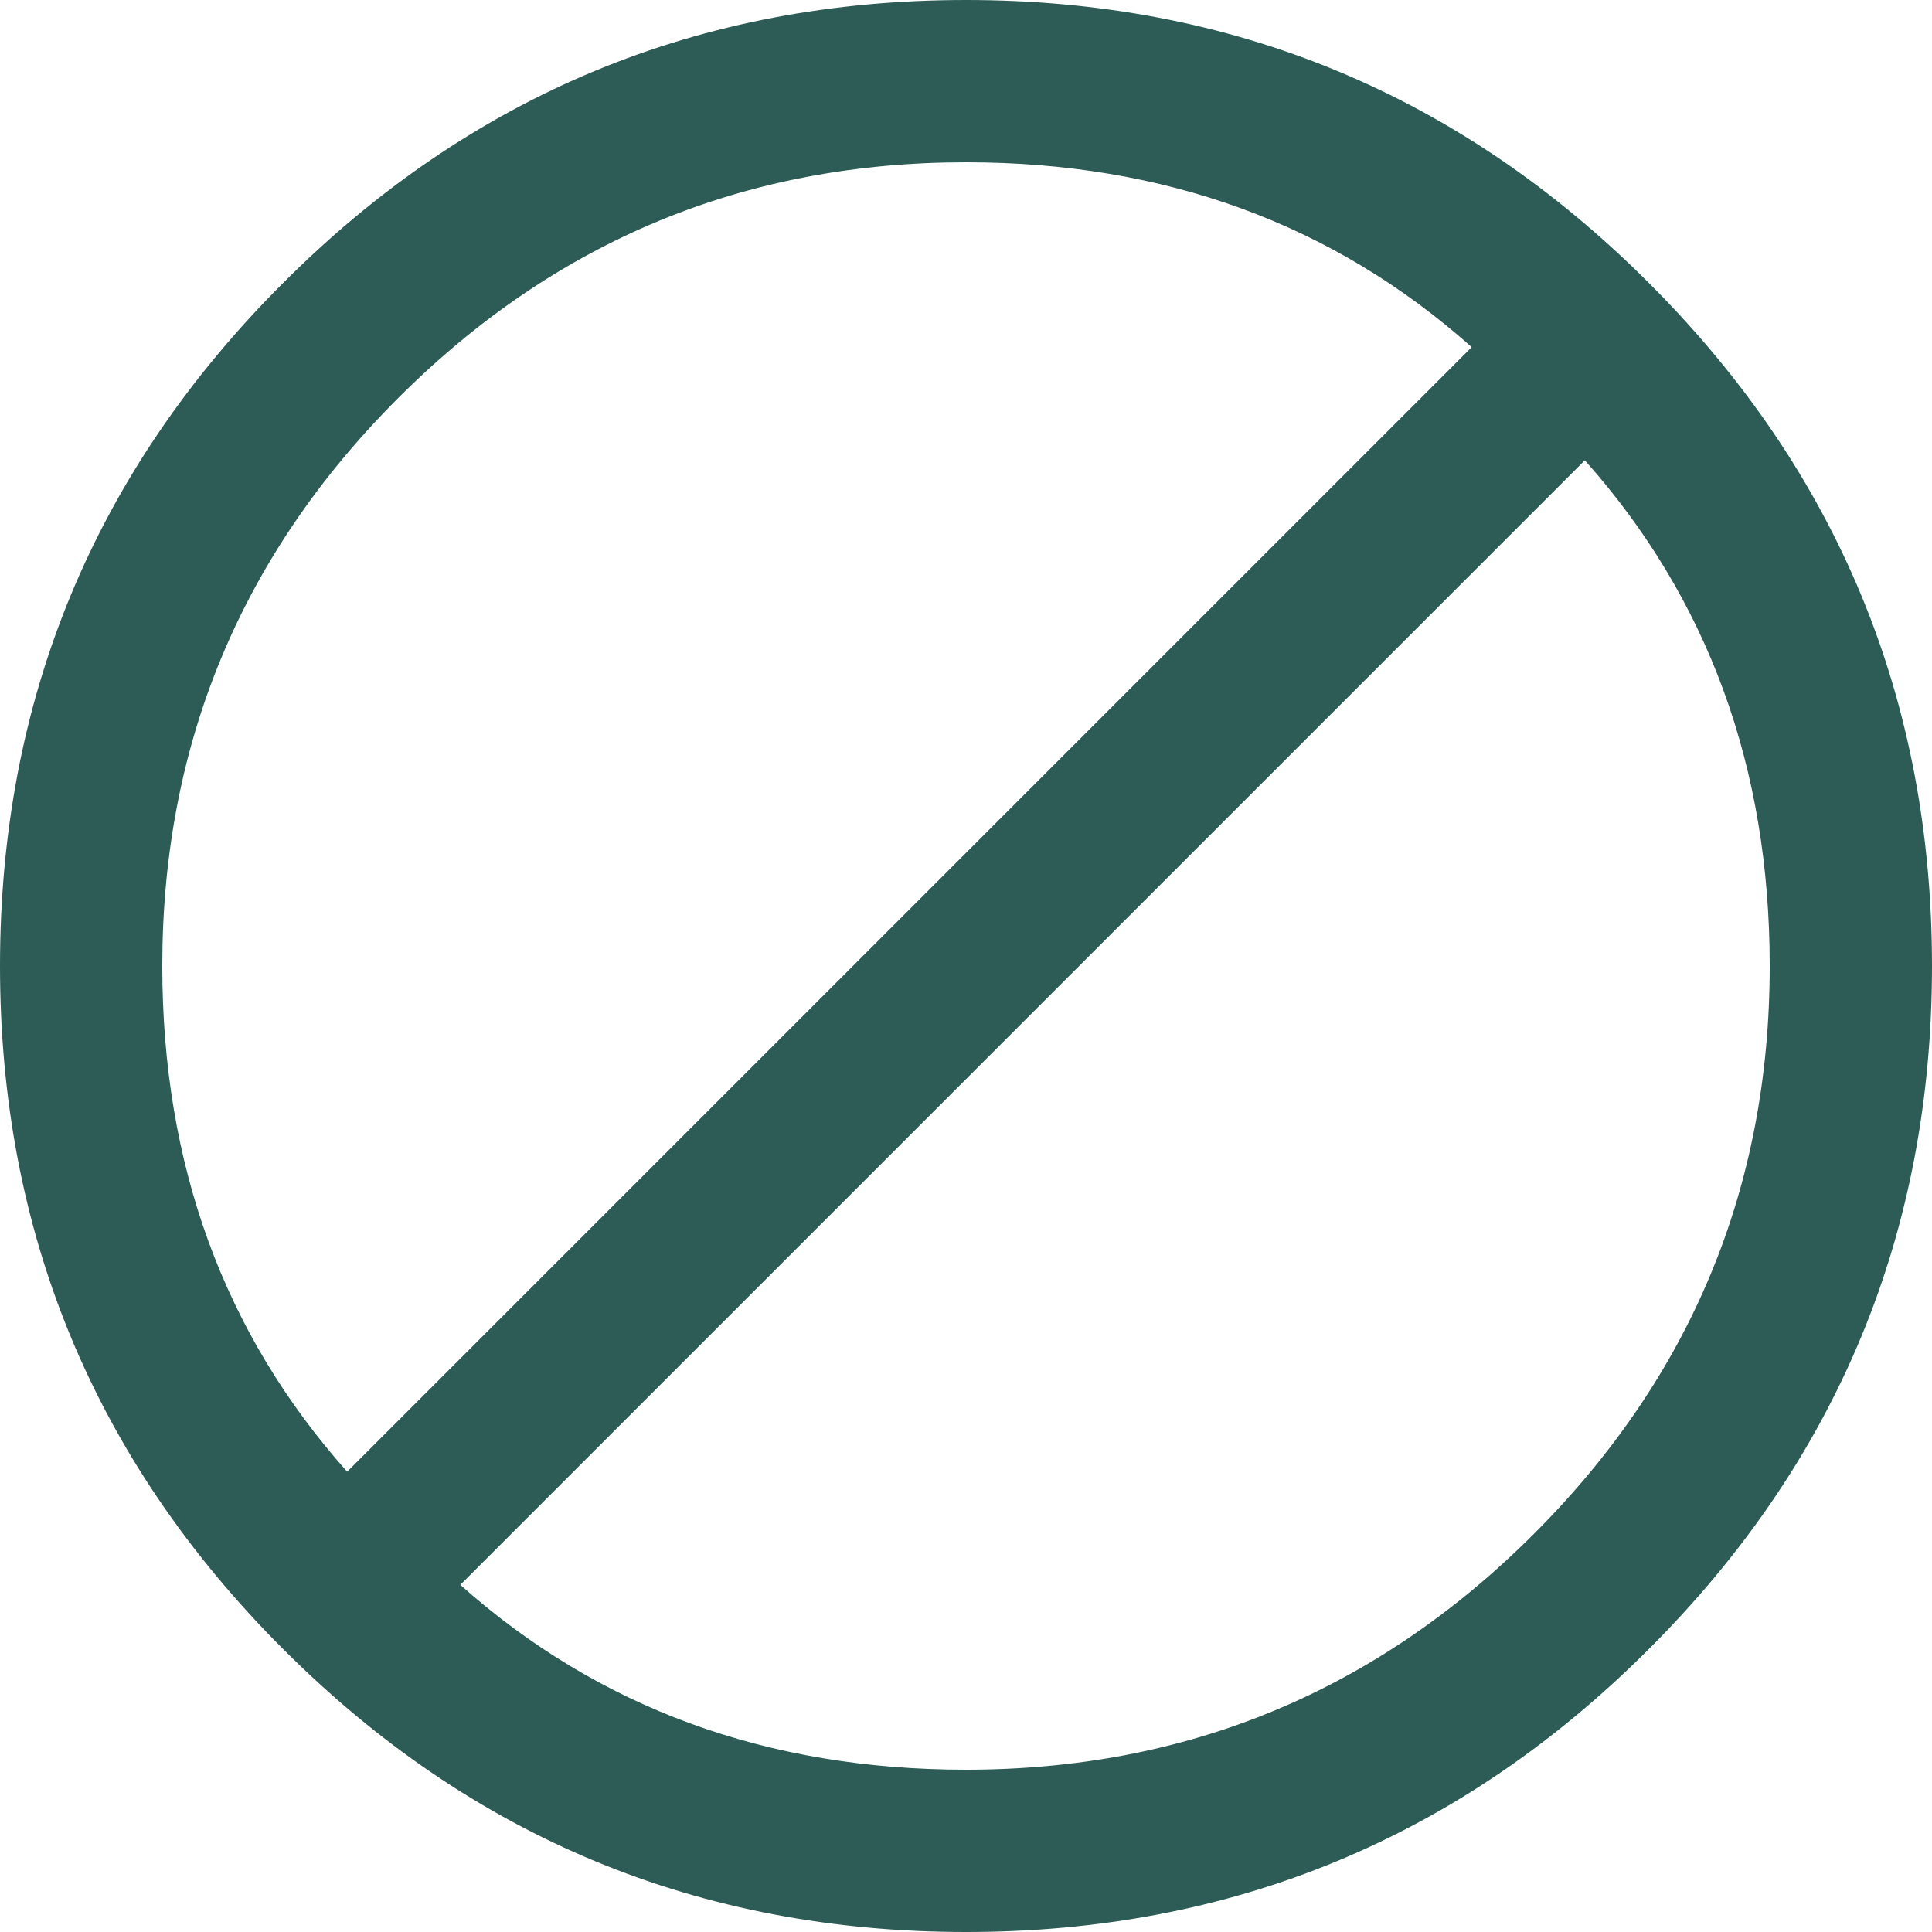 <?xml version="1.0" encoding="UTF-8"?>
<svg width="16px" height="16px" viewBox="0 0 16 16" version="1.1" xmlns="http://www.w3.org/2000/svg" xmlns:xlink="http://www.w3.org/1999/xlink">
    <title>verboden</title>
    <g id="Ontwerp" stroke="none" stroke-width="1" fill="none" fill-rule="evenodd">
        <g id="Artboard" transform="translate(-26, -1531)">
            <g id="verboden" transform="translate(26, 1531)">
                <rect id="Rectangle" x="0" y="0" width="16" height="16" rx="8"></rect>
                <g id="Group" fill="#2C5C55" fill-rule="nonzero">
                    <path d="M8,0 C5.792,0 3.906,0.781 2.344,2.344 C0.781,3.906 0,5.792 0,8 C0,10.208 0.781,12.094 2.344,13.656 C3.906,15.219 5.792,16 8,16 C10.208,16 12.094,15.219 13.656,13.656 C15.219,12.094 16,10.208 16,8 C16,5.792 15.219,3.906 13.656,2.344 C12.094,0.781 10.208,0 8,0 Z M1.344,8 C1.344,6.167 1.995,4.599 3.297,3.297 C4.599,1.995 6.167,1.344 8,1.344 C9.646,1.344 11.042,1.854 12.188,2.875 L2.875,12.188 C1.854,11.042 1.344,9.646 1.344,8 Z M8,14.656 C6.354,14.656 4.958,14.146 3.812,13.125 L13.125,3.812 C14.146,4.958 14.656,6.354 14.656,8 C14.656,9.833 14.005,11.401 12.703,12.703 C11.401,14.005 9.833,14.656 8,14.656 Z" id="Shape"></path>
                </g>
            </g>
        </g>
    </g>
</svg>